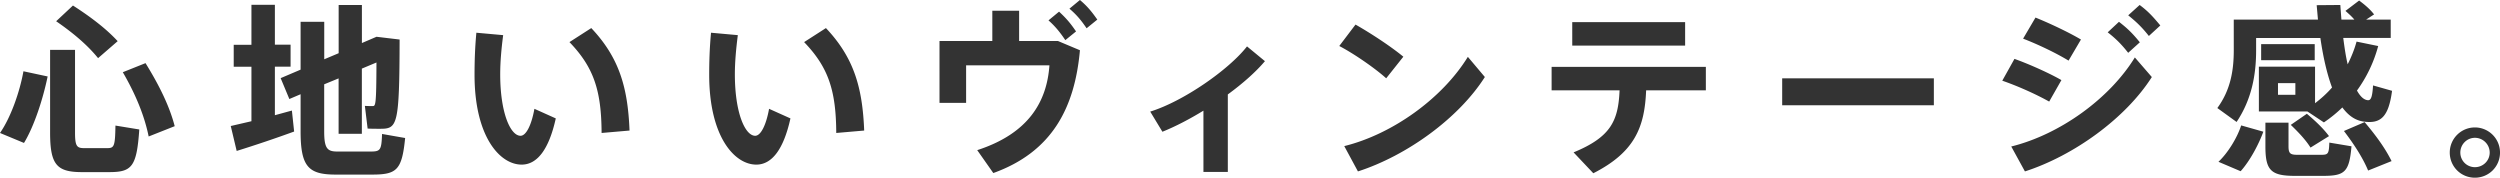 <svg data-name="レイヤー 2" xmlns="http://www.w3.org/2000/svg" viewBox="0 0 506.49 36"><path d="M4.75 14.44l4.9 1.05c-.93 4.53-2.73 10.1-4.79 13.47L0 26.94c2.17-3.11 4-8.31 4.75-12.5zm18.64 11l4.83.79c-.52 7.63-1.53 8.64-6.14 8.64h-5.46c-5.13 0-6.47-1.5-6.47-8.01V10.1h5.05v16.77c0 2.73.37 3.14 1.83 3.14h4.68c1.42 0 1.61-.34 1.68-4.57zM11.38 4.3l3.4-3.18c3.85 2.47 6.85 4.83 9.06 7.22l-3.97 3.44c-2.02-2.51-4.9-5.01-8.5-7.48zM35.4 25.56l-5.28 2.09c-.82-4.04-2.54-8.38-5.24-13.02l4.6-1.84c2.92 4.72 4.9 8.87 5.91 12.76zm23.74-3.14l.45 4.23a258.77 258.77 0 01-11.64 3.93l-1.2-5.05 4.19-.97V13.52h-3.59V9.07h3.59V.97h4.75v8.08h3.18v4.45h-3.18v9.84l3.44-.94zm22.94 5.54c-.64 6.47-1.68 7.41-6.66 7.41h-7.41c-5.54 0-7.11-1.61-7.11-8.76v-7.52l-2.28.97-1.76-4.23 4.04-1.72v-9.7h4.79v7.6l2.92-1.23V1.01h4.71v7.71l2.96-1.27 4.68.56c-.04 17.55-.45 18.08-3.97 18.08-.6 0-1.72 0-2.51-.04l-.56-4.6c.49.04 1.2.04 1.57.04.6 0 .75-.08.78-8.83l-2.96 1.24v13.21H68.6V15.88l-2.92 1.2v9.54c0 3.48.64 4.08 2.66 4.08h6.74c1.98 0 2.21-.26 2.32-3.56l4.68.82zm26.18-5.92l4.34 1.95c-1.42 6.4-3.82 9.36-6.92 9.36-4.42 0-9.54-5.69-9.54-18.19 0-2.58.08-5.43.37-8.53l5.43.49c-.38 2.88-.6 5.54-.6 7.93 0 7.86 2.09 12.46 4.12 12.46 1.12 0 2.21-2.13 2.81-5.46zm19.27 4.41l-5.65.49c-.04-8.65-1.61-13.32-6.51-18.41l4.42-2.84c5.69 6.02 7.41 12.09 7.75 20.77zm28.27-4.41l4.34 1.95c-1.42 6.4-3.82 9.36-6.92 9.36-4.42 0-9.54-5.69-9.54-18.19 0-2.58.08-5.43.37-8.53l5.43.49c-.37 2.88-.6 5.54-.6 7.93 0 7.86 2.09 12.46 4.12 12.46 1.12 0 2.21-2.13 2.81-5.46zm19.27 4.41l-5.65.49c-.04-8.65-1.61-13.32-6.51-18.41l4.42-2.84c5.69 6.02 7.41 12.09 7.75 20.77zm39.27-18.14l4.45 1.87c-1.05 11.64-5.61 20.58-17.55 24.88l-3.26-4.64c10.4-3.37 14.11-9.81 14.63-17.18h-16.88v7.6h-5.39V8.3h10.7V2.17h5.43v6.14h7.86zm-1.91-4.19l2.13-1.76c1.46 1.35 2.32 2.36 3.44 4.01l-2.17 1.76c-1.09-1.61-2.02-2.77-3.41-4zm9.88-.15l-2.17 1.76c-1.09-1.61-2.02-2.73-3.48-3.97L218.79 0c1.5 1.27 2.36 2.32 3.52 3.97zm26.44 15.15v15.72h-4.94V22.42c-2.81 1.72-5.69 3.22-8.31 4.27l-2.47-4.08c6.74-2.09 15.94-8.5 19.61-13.21l3.63 2.99c-1.83 2.17-4.49 4.53-7.52 6.74zm32.09-3.25c-2.1-1.91-6.36-4.9-9.51-6.55l3.29-4.34c3.29 1.87 7.3 4.53 9.69 6.51l-3.48 4.38zm19.98-.26c-5.28 8.31-15.76 15.91-25.71 19.12l-2.77-5.13c9.84-2.43 19.91-9.73 25.04-18.08l3.44 4.08zm44.77 2.69H333.5c-.3 7.41-2.25 12.5-10.7 16.8l-4-4.23c7.56-3.11 9.06-6.4 9.32-12.57h-13.77v-4.75h31.25v4.75zm-4.19-9.06h-22.87V4.49h22.87v4.75zm50.39 6.63v5.46h-30.73v-5.46h30.73zm23.36 4.71c-2.73-1.53-6.44-3.18-9.5-4.23l2.47-4.42c3.07 1.09 7.26 2.99 9.51 4.3l-2.47 4.34zm17.36-8.94l3.44 3.97c-5.28 8.31-15.76 15.91-25.71 19.12l-2.77-5.05c9.84-2.43 19.91-9.69 25.04-18.04zm-13.43.64c-2.66-1.61-6.21-3.29-9.21-4.45l2.51-4.27c3.14 1.27 6.96 3.11 9.21 4.45l-2.51 4.27zm7.93-5.73l2.28-2.13c1.76 1.35 2.81 2.4 4.23 4.15l-2.36 2.13c-1.35-1.72-2.47-2.84-4.15-4.15zm4.15-3.44l2.32-2.1c1.76 1.31 2.73 2.4 4.19 4.15l-2.32 2.13c-1.35-1.72-2.51-2.84-4.19-4.19zm21.95 21.59l-3.89-2.81c2.66-3.63 3.33-7.56 3.33-11.71V3.97h17.06l-.26-2.92 4.79-.04.22 2.96h2.62c-.49-.6-1.12-1.16-1.8-1.76l2.77-2.1c1.31.97 2.28 1.84 3.03 2.81l-1.61 1.05h4.98v3.71h-9.62c.26 1.98.52 3.78.9 5.35.71-1.42 1.35-2.96 1.8-4.6l4.38.9c-.9 3.37-2.4 6.4-4.3 9.02.67 1.2 1.39 1.87 2.17 1.95.64.08.94-.56 1.09-2.99l3.85 1.09c-.71 5.39-2.36 6.66-5.65 6.25-1.76-.22-3.18-1.2-4.42-2.88-1.16 1.12-2.4 2.13-3.74 3.03l-3.33-2.21h-9.84V13.5h11.38v7.41c1.27-.97 2.43-2.02 3.44-3.18-1.01-2.73-1.8-6.14-2.36-10.03h-13.02v2.51c0 4.86-.86 9.88-3.97 14.52zm.94.71l4.49 1.27c-.97 2.66-2.77 5.99-4.6 8.01l-4.49-1.91c1.98-1.87 3.82-4.94 4.6-7.37zm14.9-16.47v3.26H458.1V8.94h10.85zm2.96 19.95l4.49.75c-.45 5.24-1.39 5.99-5.76 5.99h-5.69c-4.87 0-5.99-1.12-5.99-5.95v-4.83h4.68v4.79c0 1.42.34 1.72 1.76 1.72h4.9c1.38 0 1.53-.22 1.61-2.47zm-6.88-12.05h-3.52v2.36h3.52v-2.36zm6.81 10.74l-3.74 2.32c-.94-1.5-2.32-2.99-4-4.6l3.26-2.25c1.91 1.61 3.37 3.03 4.49 4.53zm7.22-2.84c2.4 2.84 4.23 5.39 5.46 7.9l-4.75 1.91c-1.05-2.51-2.73-5.16-4.9-8.01l4.19-1.8zm27.43 6.17c0 2.81-2.24 5.09-5.09 5.09s-5.09-2.28-5.09-5.09 2.28-5.09 5.09-5.09 5.09 2.28 5.09 5.09zm-2.09 0c0-1.65-1.35-2.99-2.99-2.99s-2.96 1.35-2.96 2.99 1.31 2.96 2.96 2.96 2.99-1.31 2.99-2.96z" fill="#333" stroke-width="0" data-name="レイヤー 1"/></svg>